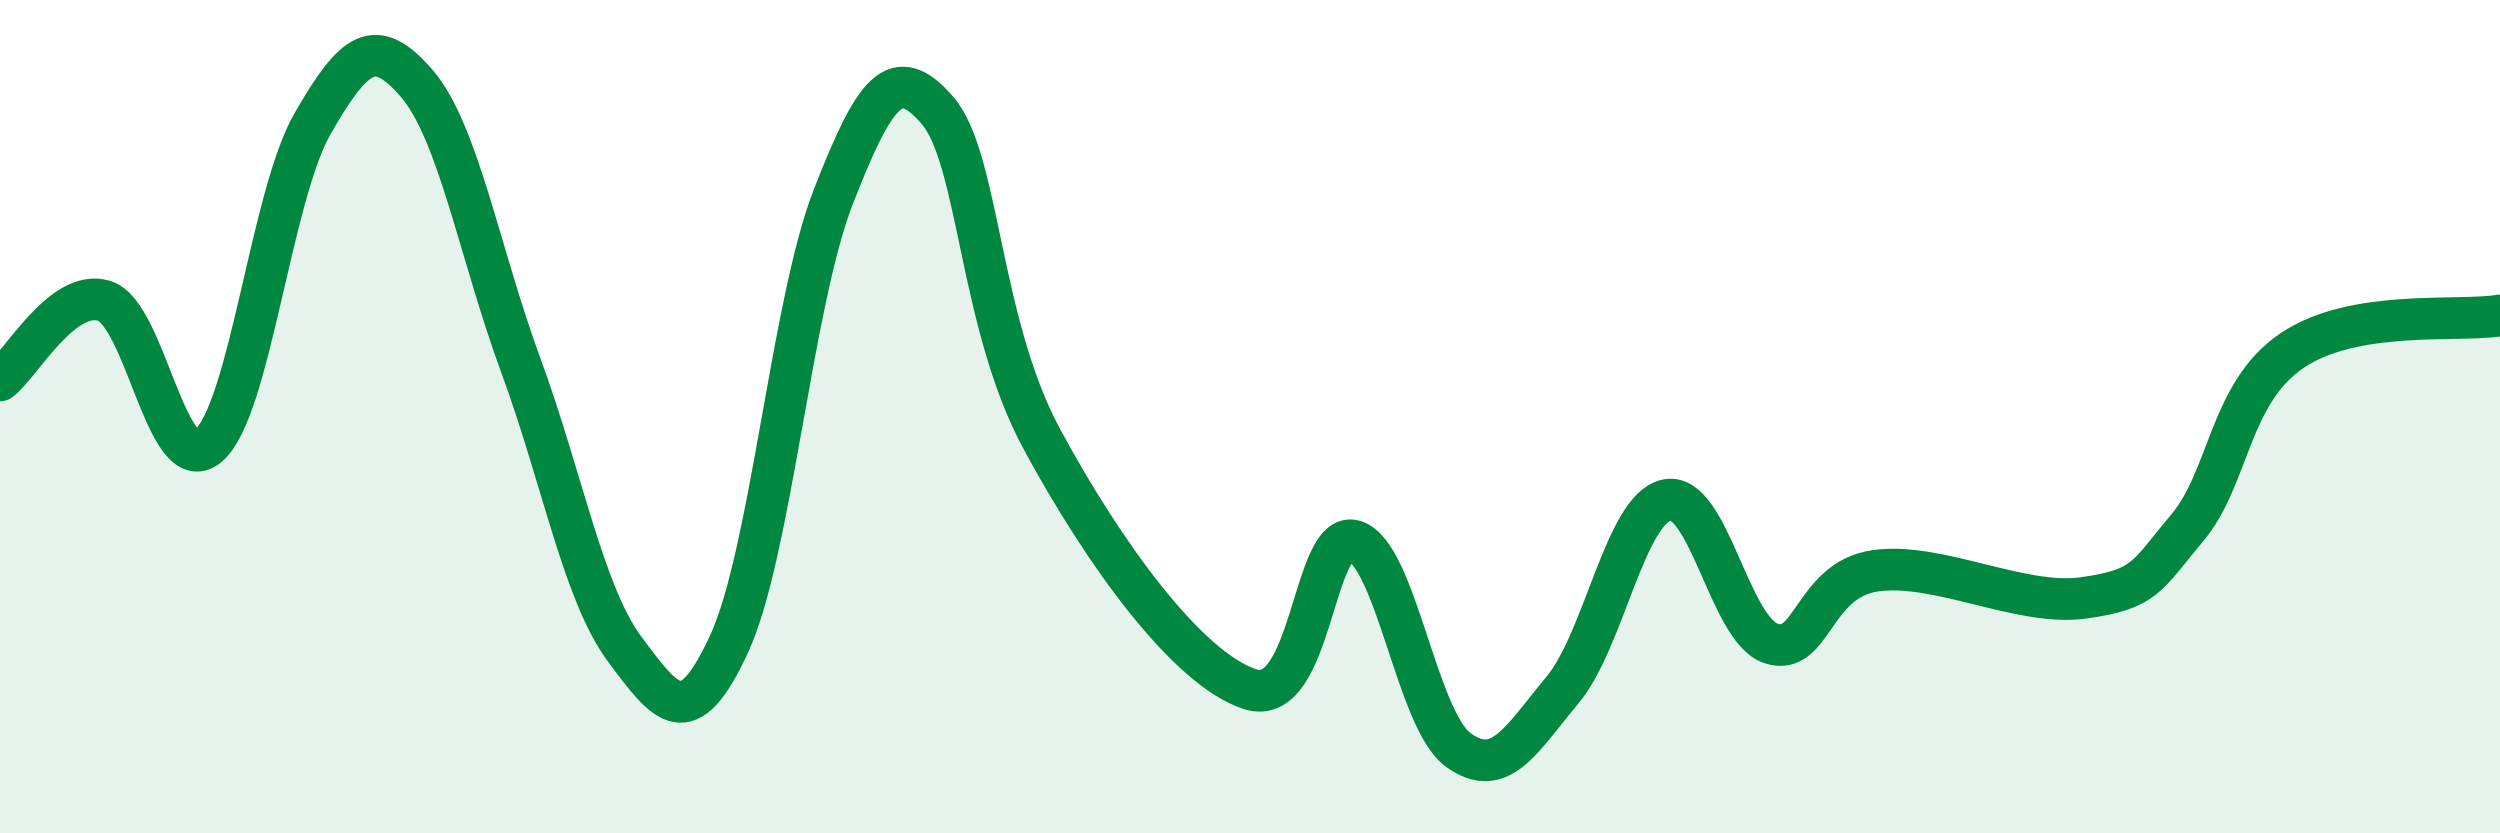 
    <svg width="60" height="20" viewBox="0 0 60 20" xmlns="http://www.w3.org/2000/svg">
      <path
        d="M 0,9.13 C 0.5,8.75 1.5,6.91 2.5,7.22 C 3.5,7.53 4,11.55 5,10.7 C 6,9.85 6.5,4.71 7.5,2.97 C 8.5,1.23 9,0.84 10,2 C 11,3.16 11.5,6.05 12.5,8.77 C 13.5,11.49 14,14.25 15,15.59 C 16,16.93 16.5,17.62 17.5,15.45 C 18.5,13.28 19,7.28 20,4.72 C 21,2.16 21.5,1.49 22.5,2.65 C 23.5,3.81 23.5,7.75 25,10.53 C 26.5,13.31 28.5,16.05 30,16.54 C 31.5,17.03 31.5,12.69 32.5,12.98 C 33.5,13.27 34,17.28 35,18 C 36,18.72 36.5,17.76 37.5,16.56 C 38.5,15.36 39,12.22 40,12 C 41,11.78 41.5,15.1 42.5,15.44 C 43.5,15.78 43.5,13.92 45,13.7 C 46.5,13.48 48.5,14.56 50,14.35 C 51.5,14.14 51.5,13.85 52.5,12.66 C 53.5,11.47 53.5,9.44 55,8.42 C 56.5,7.4 59,7.74 60,7.57L60 20L0 20Z"
        fill="#008740"
        opacity="0.1"
        stroke-linecap="round"
        stroke-linejoin="round"
      />
      <path
        d="M 0,9.13 C 0.5,8.75 1.5,6.91 2.5,7.22 C 3.5,7.53 4,11.55 5,10.7 C 6,9.85 6.5,4.71 7.5,2.97 C 8.5,1.23 9,0.84 10,2 C 11,3.16 11.5,6.05 12.5,8.77 C 13.5,11.49 14,14.25 15,15.59 C 16,16.93 16.5,17.62 17.5,15.45 C 18.5,13.28 19,7.28 20,4.72 C 21,2.16 21.5,1.49 22.5,2.65 C 23.5,3.81 23.5,7.75 25,10.53 C 26.5,13.31 28.5,16.05 30,16.54 C 31.5,17.03 31.5,12.69 32.5,12.98 C 33.5,13.27 34,17.28 35,18 C 36,18.72 36.5,17.76 37.5,16.56 C 38.5,15.36 39,12.22 40,12 C 41,11.78 41.5,15.1 42.5,15.44 C 43.5,15.78 43.5,13.92 45,13.7 C 46.5,13.48 48.5,14.56 50,14.35 C 51.5,14.14 51.5,13.85 52.5,12.66 C 53.5,11.47 53.5,9.44 55,8.42 C 56.5,7.4 59,7.74 60,7.57"
        stroke="#008740"
        stroke-width="1"
        fill="none"
        stroke-linecap="round"
        stroke-linejoin="round"
      />
    </svg>
  